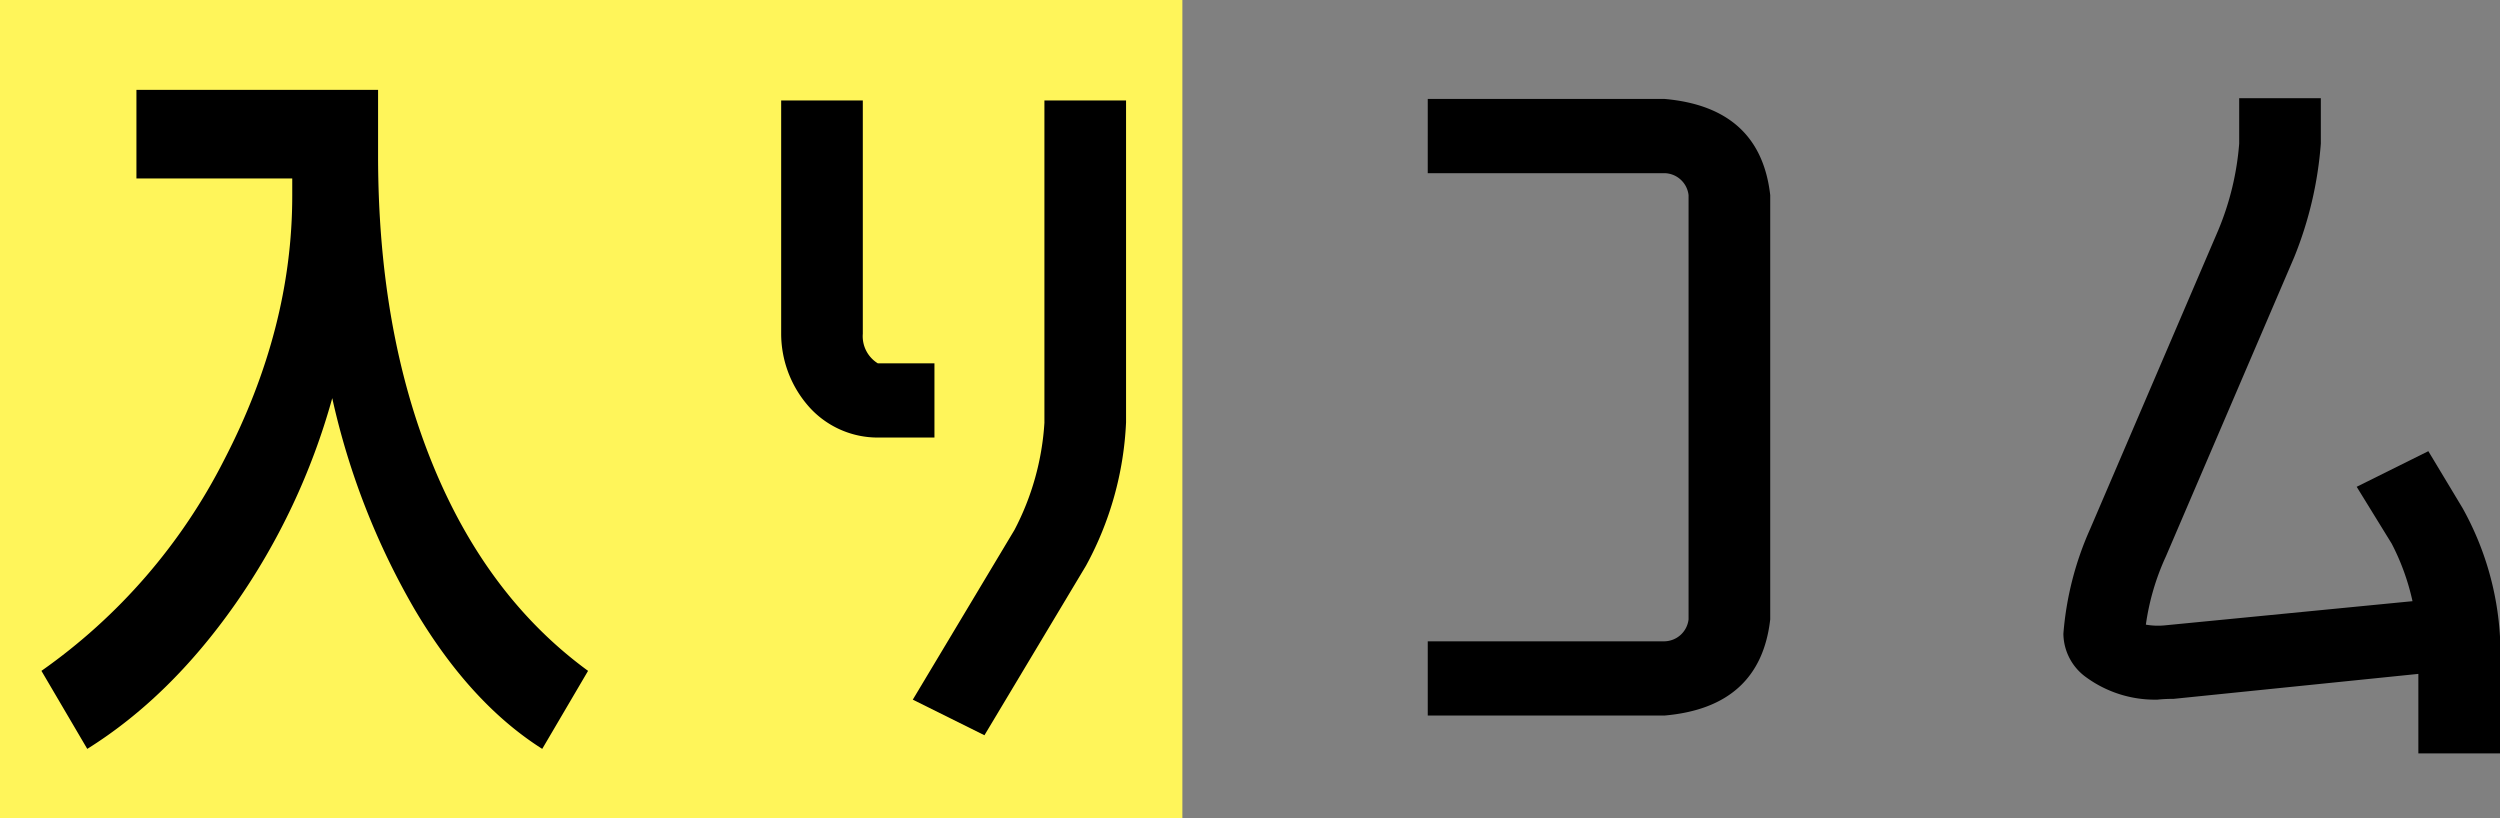 <svg id="img_hairicom_title" xmlns="http://www.w3.org/2000/svg" xmlns:xlink="http://www.w3.org/1999/xlink" width="450.144" height="147.344" viewBox="0 0 450.144 147.344">
  <rect x="0" y="0" width="450.144" height="147.344" fill="#808080" stroke="none"/>
  <defs>
    <clipPath id="clip-path">
      <rect id="長方形_24314" data-name="長方形 24314" width="450.144" height="147.344" fill="none"/>
    </clipPath>
  </defs>
  <rect id="長方形_24313" data-name="長方形 24313" width="212.896" height="147.344" fill="#fff55a"/>
  <g id="グループ_13508" data-name="グループ 13508">
    <g id="グループ_13507" data-name="グループ 13507" clip-path="url(#clip-path)">
      <path id="パス_59738" data-name="パス 59738" d="M24.565,16.177H68.076V28.043q0,31.374,9.751,55.377t28.057,37.373l-8.252,14.049q-12.906-8.183-22.879-24.96A132.6,132.6,0,0,1,59.824,71.691a120.922,120.922,0,0,1-17.481,37.1q-11.778,16.777-26.63,26.052L7.461,120.793A103.737,103.737,0,0,0,40.394,82.739q12.226-23.6,12.227-47.466V32.135H24.565Z"/>
      <path id="パス_59739" data-name="パス 59739" d="M168.255,65.416V78.784h-10.2a16.581,16.581,0,0,1-12.9-6.139,19.855,19.855,0,0,1-4.5-12.548V18.086h14.7V60.1a5.723,5.723,0,0,0,2.7,5.319Zm19.8,10.639V18.086h14.7V76.055a59.389,59.389,0,0,1-7.2,25.779l-18.3,30.553-12.9-6.41,18.305-30.554a47.9,47.9,0,0,0,5.4-19.368"/>
      <path id="パス_59740" data-name="パス 59740" d="M299.687,115.473a4.449,4.449,0,0,0,4.352-3.955V35.135a4.451,4.451,0,0,0-4.352-3.955h-42.61V17.813h42.61q17.253,1.5,19.055,17.322v76.383q-1.8,15.824-19.055,17.322h-42.61V115.473Z"/>
      <path id="パス_59741" data-name="パス 59741" d="M437.241,81.238l6.152,10.229a53.782,53.782,0,0,1,6.751,23.188V135.66h-14.7V121.339l-44.111,4.5a25.415,25.415,0,0,0-2.851.136,21,21,0,0,1-12.753-3.956,9.776,9.776,0,0,1-4.2-7.911,57.012,57.012,0,0,1,4.8-18.822L399.432,41.41a50.617,50.617,0,0,0,3.751-15.55V17.676h14.7V25.86a67.873,67.873,0,0,1-4.8,20.46L389.979,100.2a43.763,43.763,0,0,0-3.6,12.275,12.829,12.829,0,0,0,3.3.137l44.711-4.364a41.937,41.937,0,0,0-3.751-10.366l-6.3-10.231Z"/>
    </g>
  </g>
</svg>
